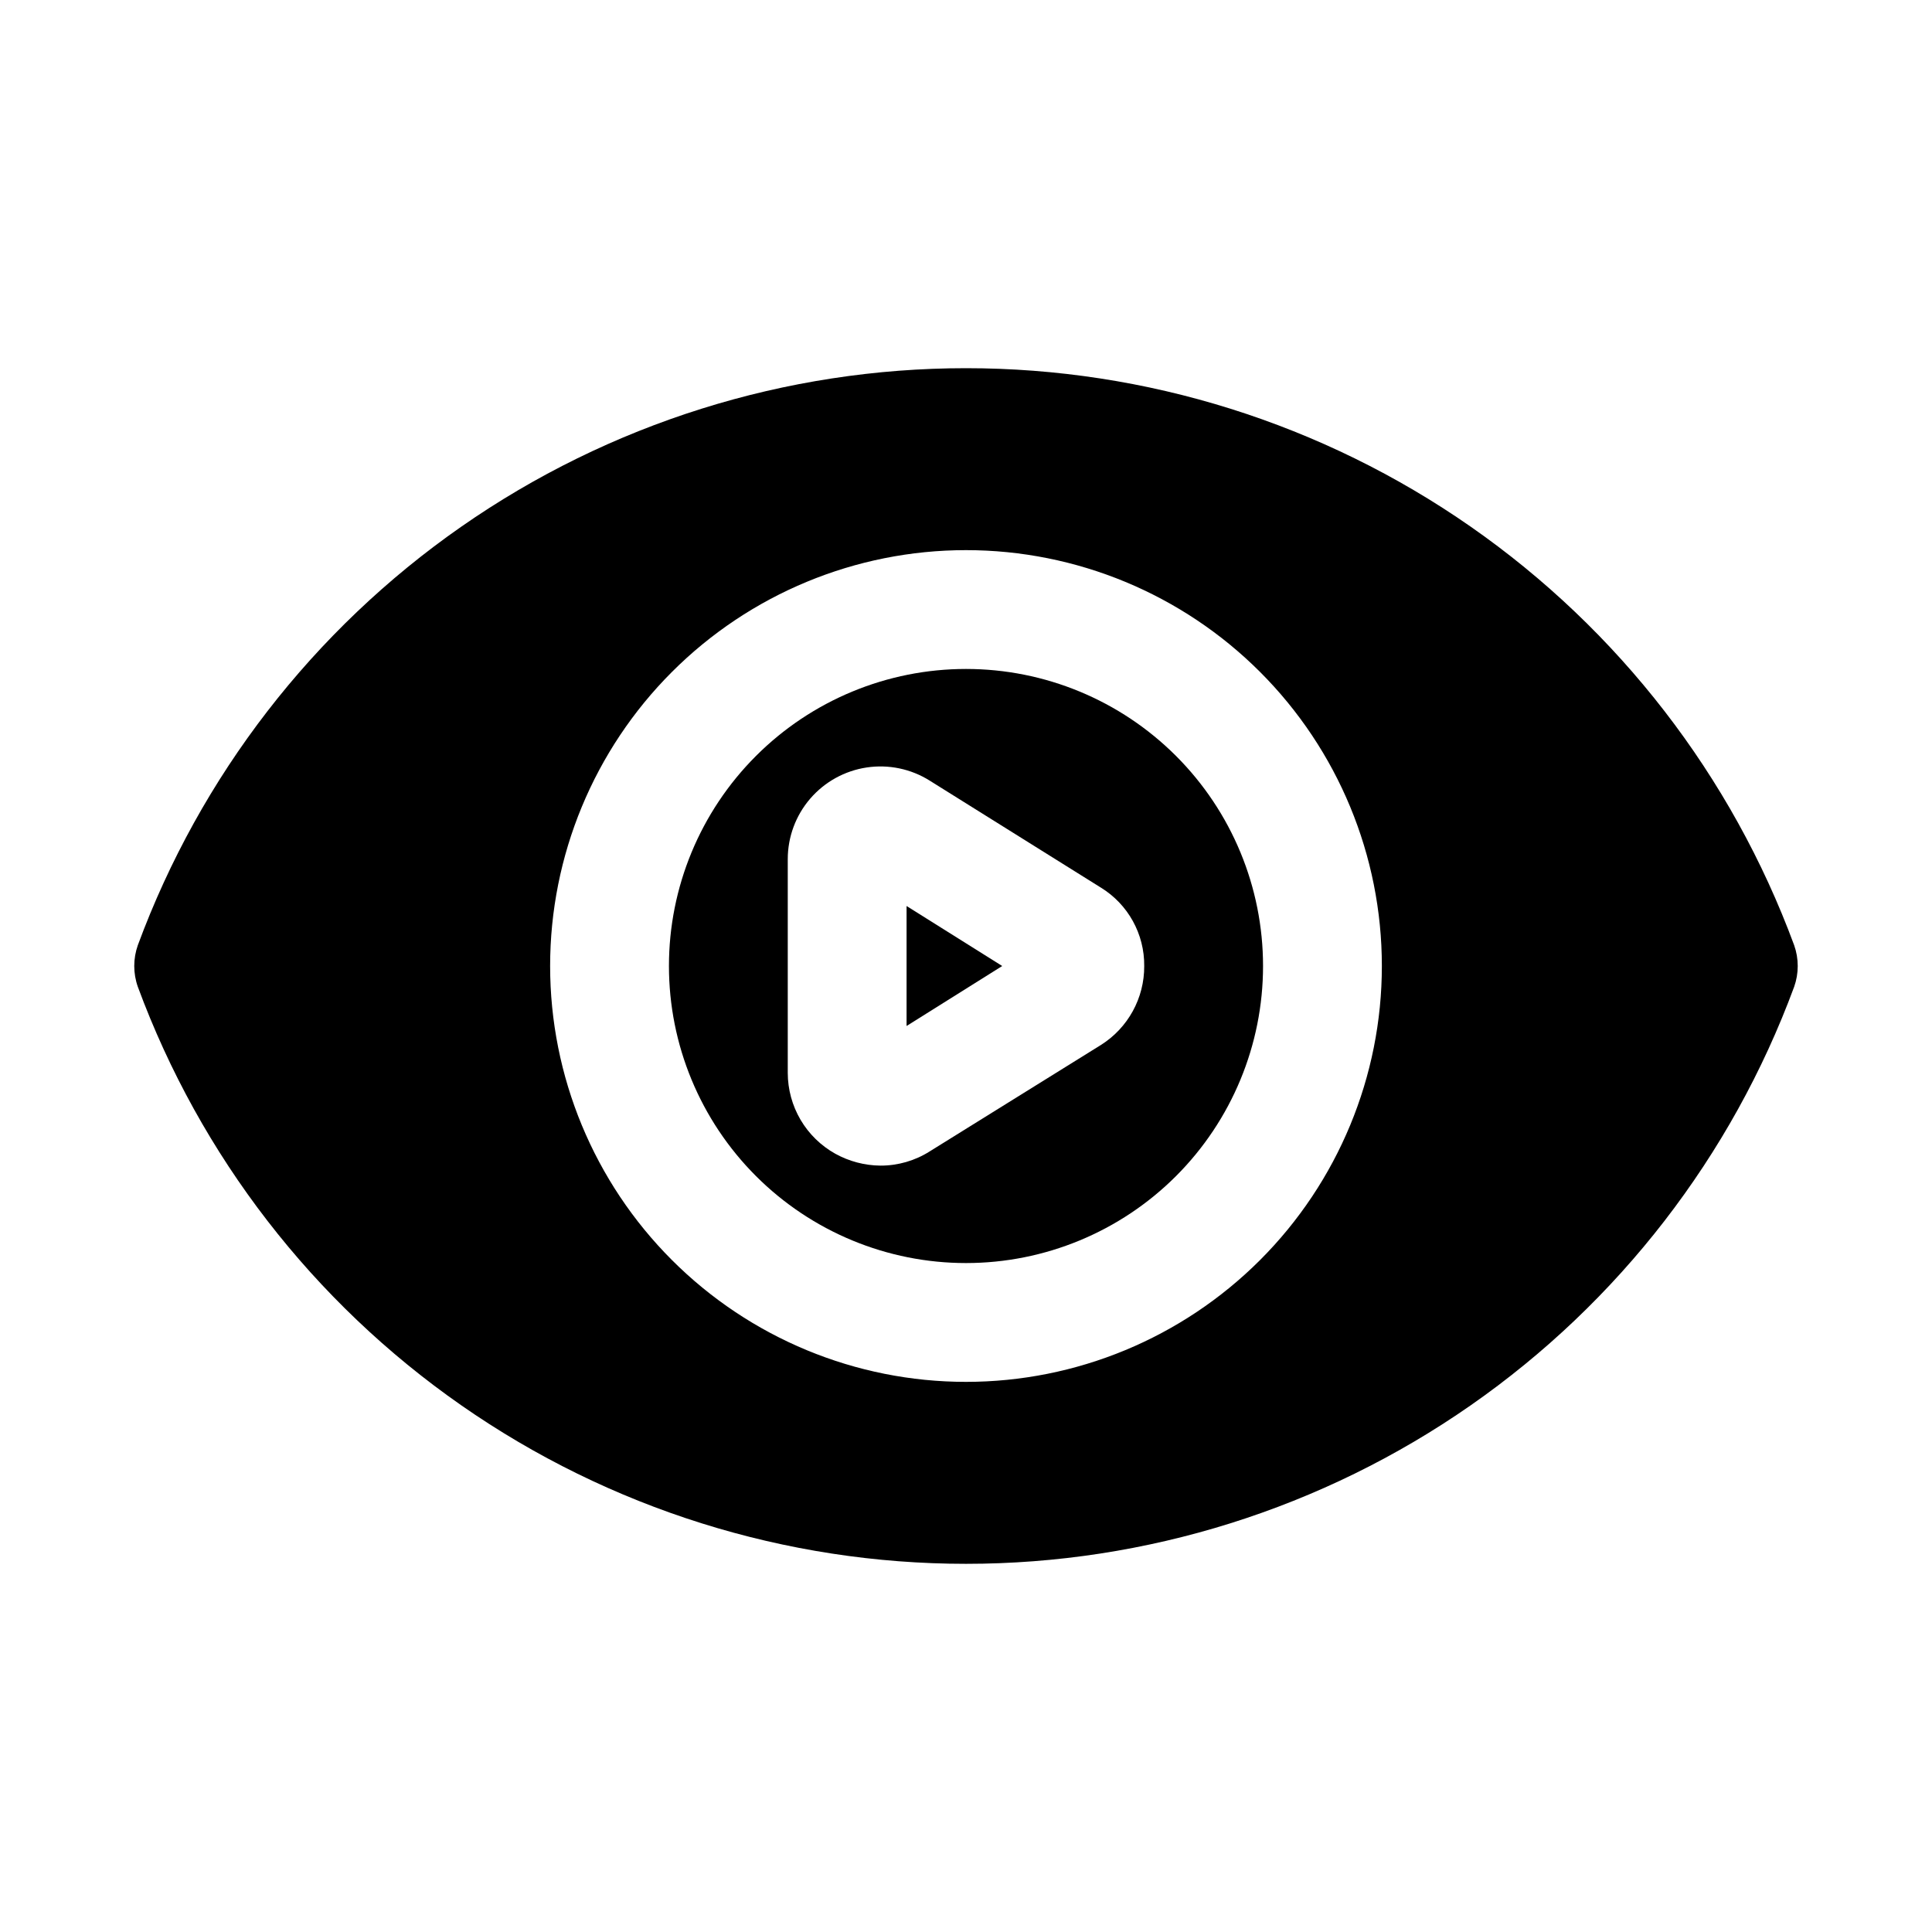 <?xml version="1.0" encoding="UTF-8"?>
<!-- Uploaded to: ICON Repo, www.svgrepo.com, Generator: ICON Repo Mixer Tools -->
<svg fill="#000000" width="800px" height="800px" version="1.1" viewBox="144 144 512 512" xmlns="http://www.w3.org/2000/svg">
 <g>
  <path d="m384.25 415.9 25.348-15.898-25.348-15.902z"/>
  <path d="m400 321.28c-20.879 0-40.902 8.293-55.664 23.059-14.766 14.762-23.059 34.785-23.059 55.664 0 20.875 8.293 40.898 23.059 55.664 14.762 14.762 34.785 23.055 55.664 23.055 20.875 0 40.898-8.293 55.664-23.055 14.762-14.766 23.055-34.789 23.055-55.664 0-20.879-8.293-40.902-23.055-55.664-14.766-14.766-34.789-23.059-55.664-23.059zm35.738 99.66-45.344 28.184c-3.906 2.481-8.441 3.789-13.066 3.777-4.188-0.039-8.301-1.121-11.965-3.148-3.816-2.129-6.992-5.234-9.207-8.996-2.211-3.766-3.383-8.051-3.391-12.418v-56.676c0.004-5.879 2.117-11.562 5.953-16.016 3.832-4.453 9.141-7.383 14.953-8.258s11.746 0.363 16.723 3.492l45.344 28.34v-0.004c7.215 4.43 11.578 12.316 11.492 20.785 0.051 8.496-4.297 16.418-11.492 20.938z"/>
  <path d="m619.47 394.49c-16.566-44.867-46.484-83.574-85.727-110.92-39.238-27.34-85.918-41.996-133.74-41.996-47.828 0-94.504 14.656-133.75 41.996-39.242 27.344-69.16 66.051-85.727 110.92-1.262 3.566-1.262 7.457 0 11.02 16.566 44.867 46.484 83.578 85.727 110.92 39.242 27.34 85.918 42 133.75 42 47.824 0 94.504-14.66 133.74-42 39.242-27.34 69.16-66.051 85.727-110.92 1.262-3.562 1.262-7.453 0-11.02zm-219.47 115.72c-29.23 0-57.262-11.613-77.93-32.281-20.668-20.668-32.281-48.699-32.281-77.926 0-29.23 11.613-57.262 32.281-77.93 20.668-20.668 48.699-32.281 77.93-32.281 29.227 0 57.258 11.613 77.926 32.281 20.668 20.668 32.281 48.699 32.281 77.93 0 29.227-11.613 57.258-32.281 77.926s-48.699 32.281-77.926 32.281z"/>
 </g>
</svg>